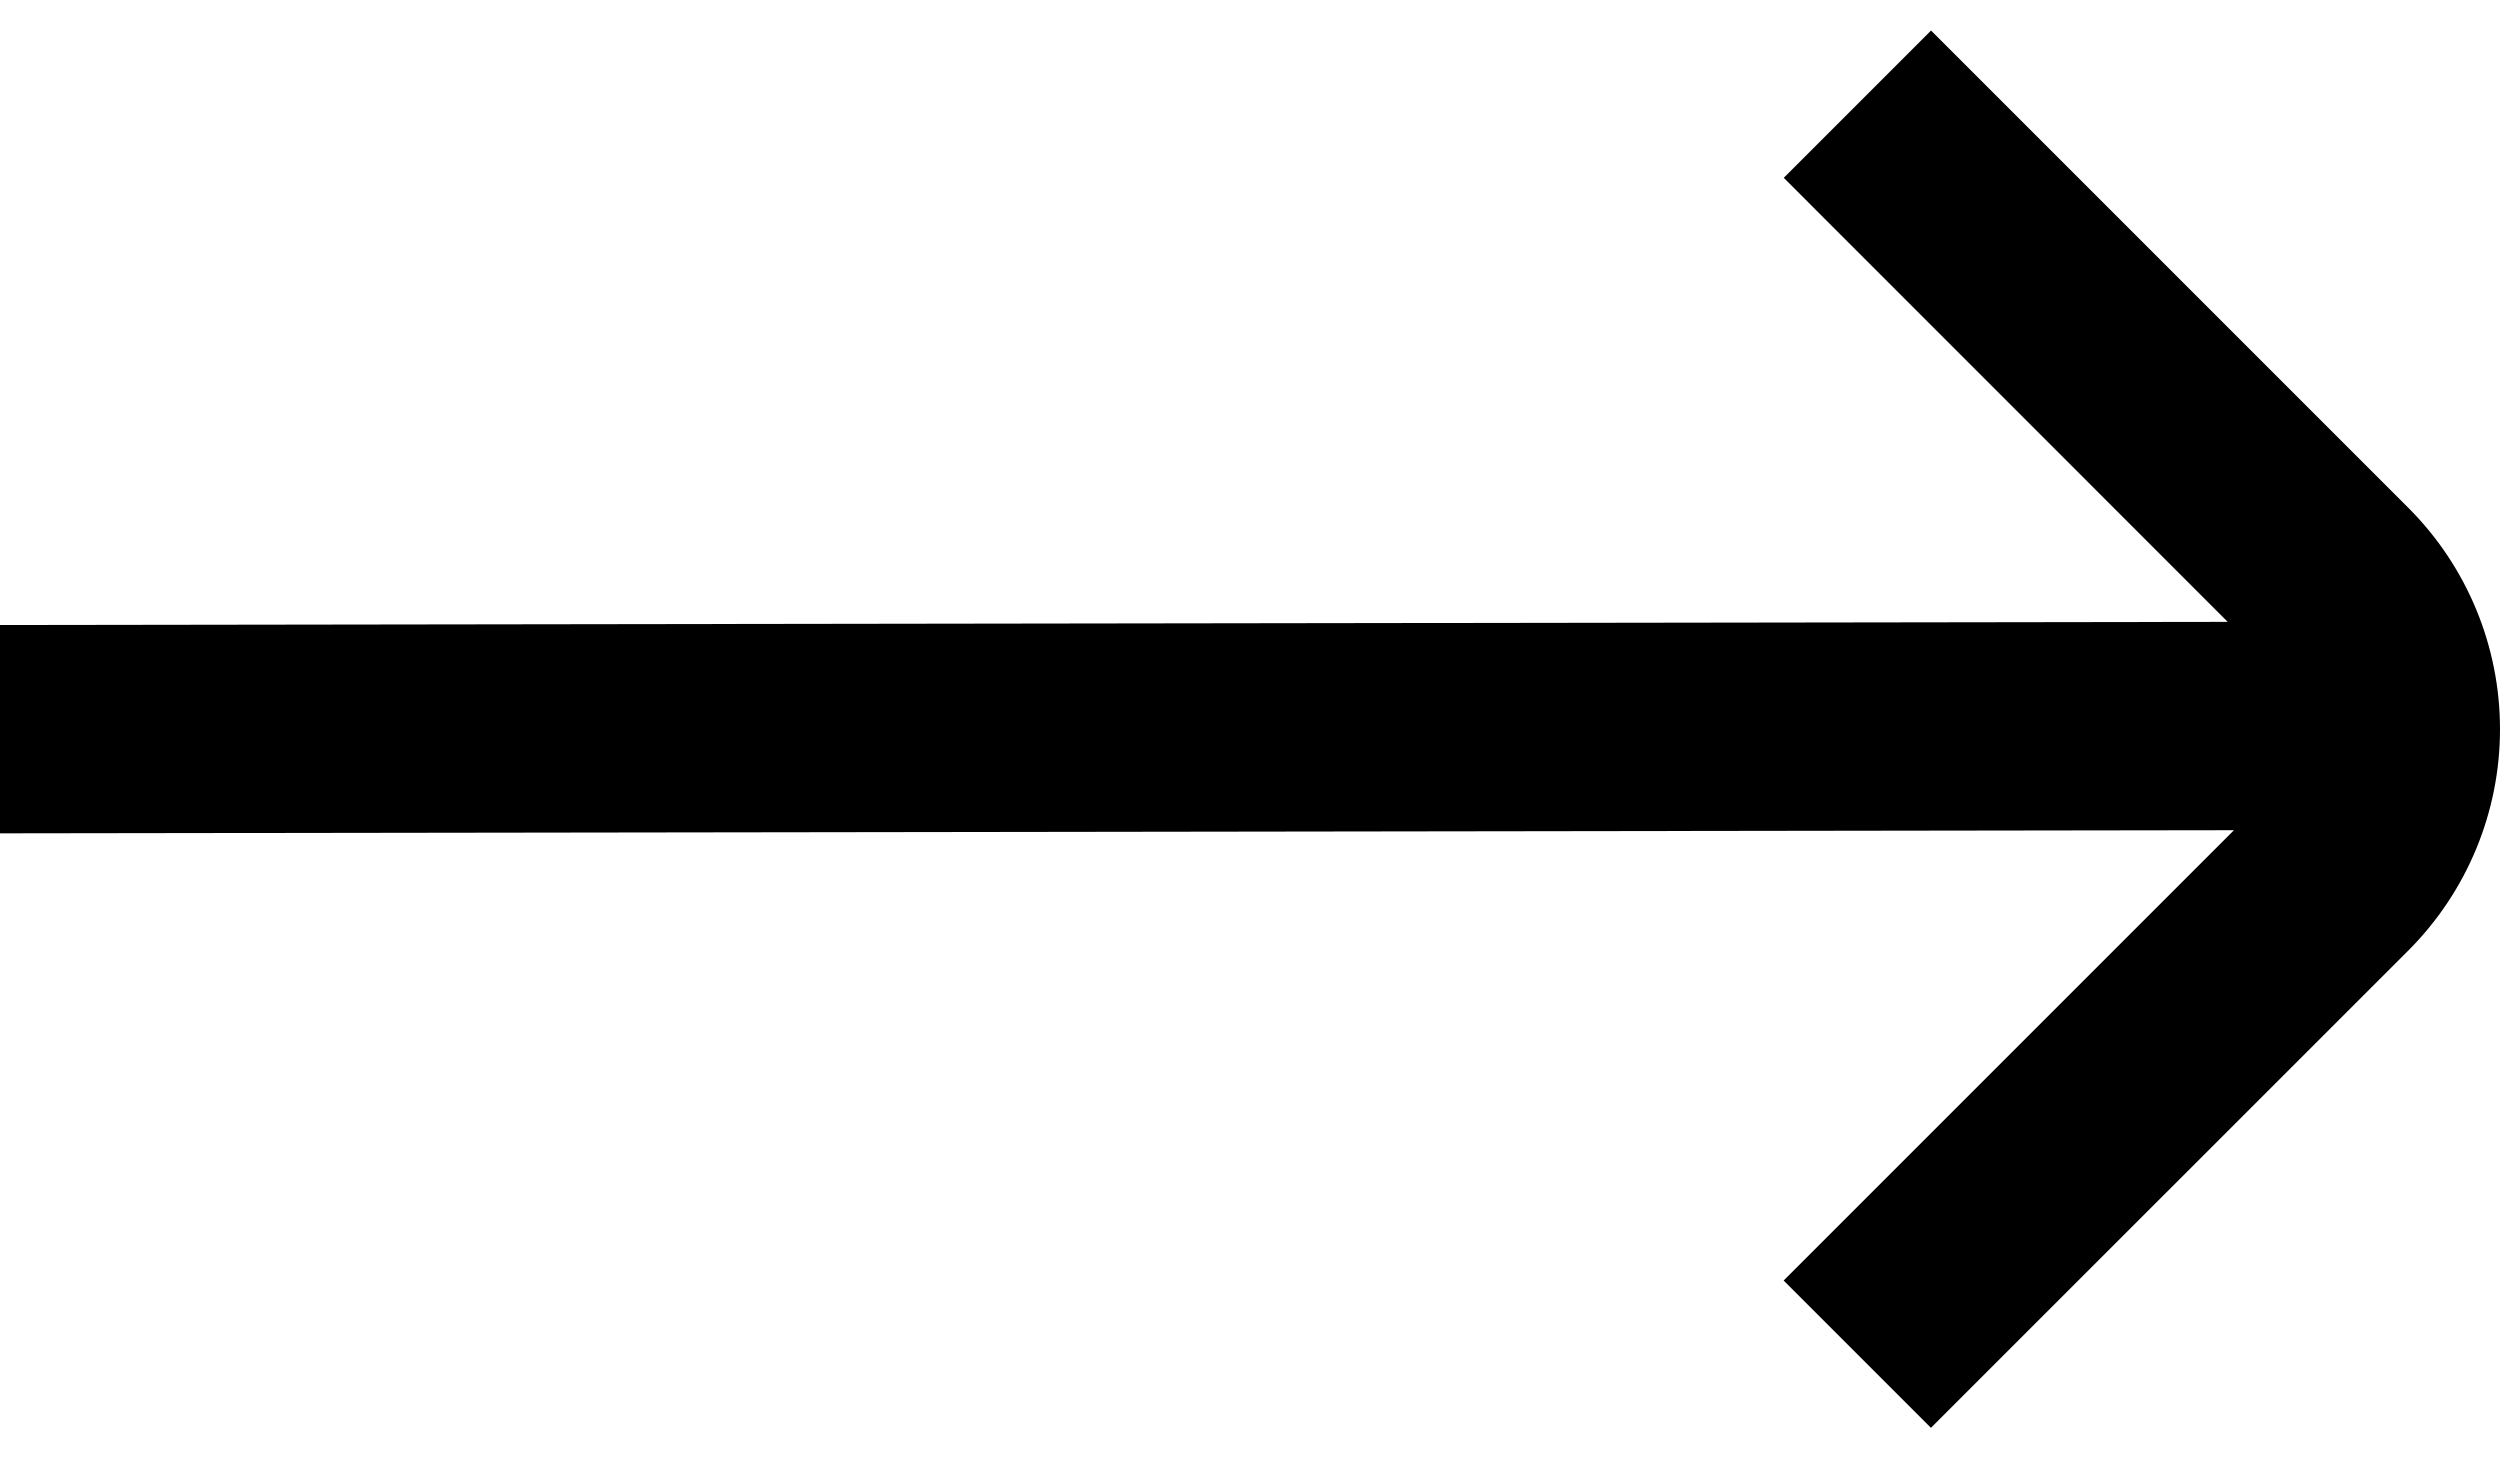<svg width="24" height="14" viewBox="0 0 24 14" fill="none" xmlns="http://www.w3.org/2000/svg">
<path d="M23.124 4.879L18.538 0.293L17.124 1.707L21.386 5.97L0 6V8L21.446 7.97L17.123 12.293L18.537 13.707L23.124 9.121C23.685 8.557 24 7.795 24 7C24 6.205 23.685 5.442 23.124 4.879Z" fill="black"/>
</svg>
